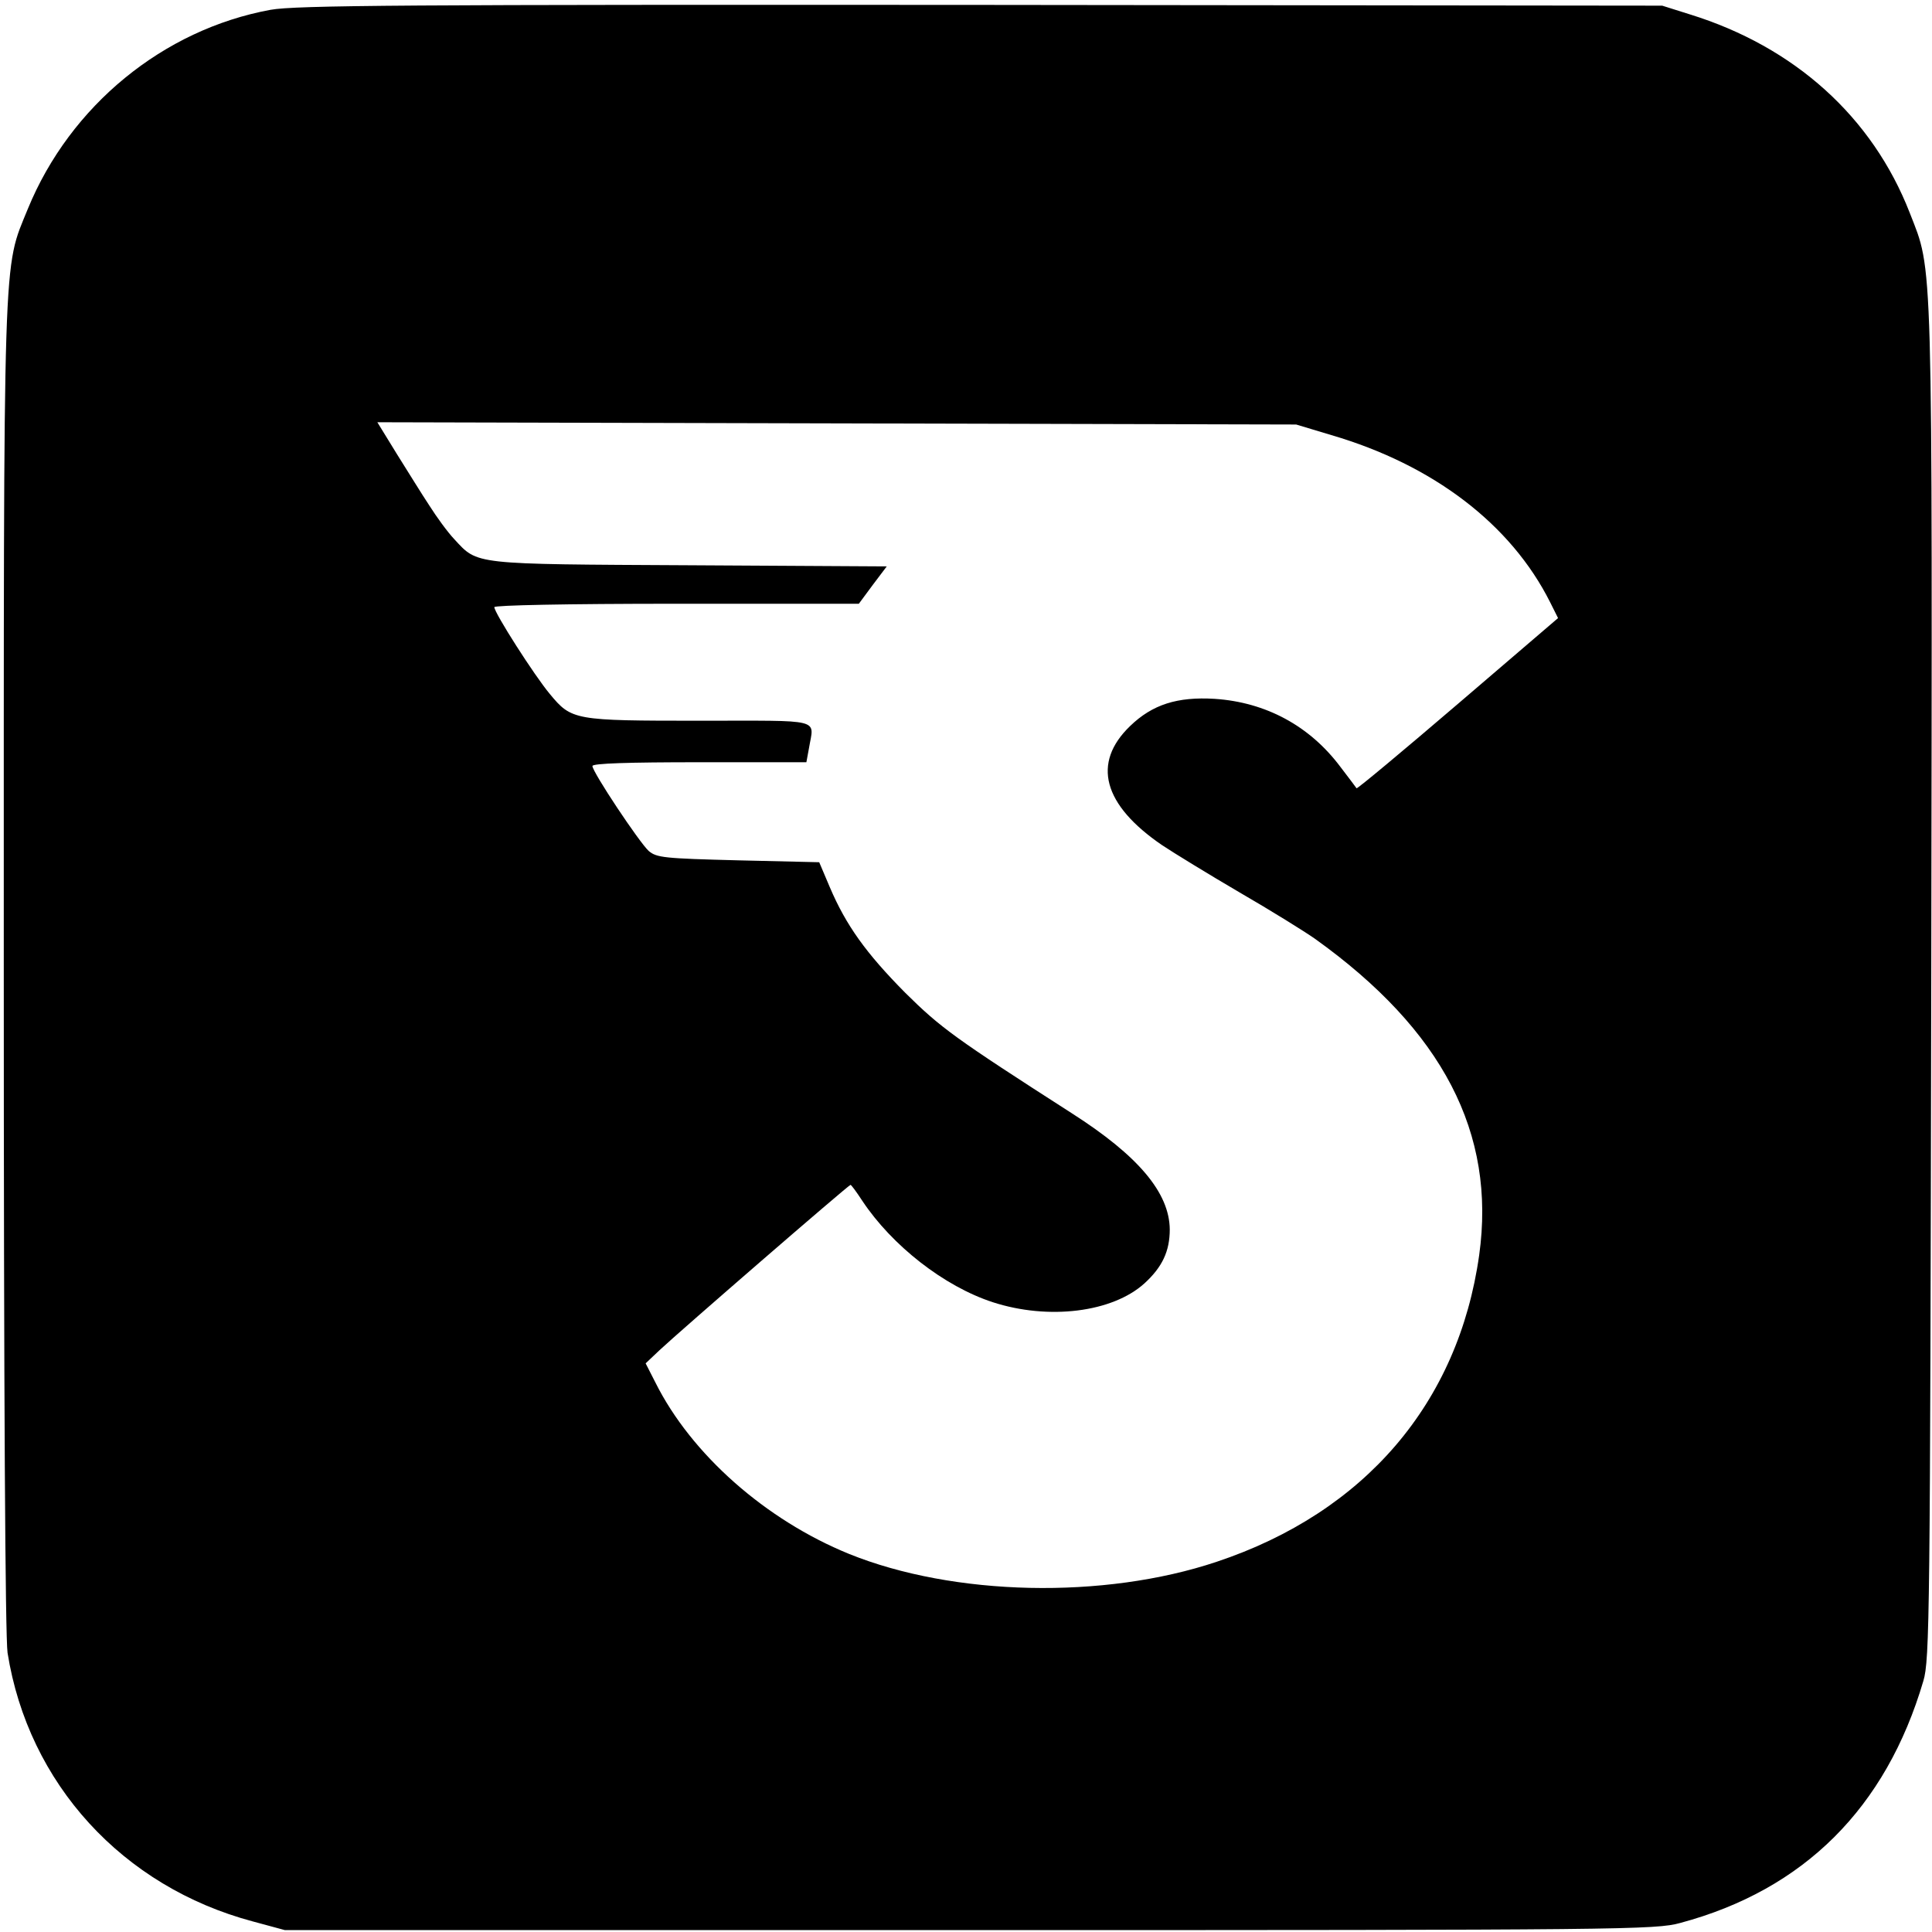 <?xml version="1.0" standalone="no"?>
<!DOCTYPE svg PUBLIC "-//W3C//DTD SVG 20010904//EN"
 "http://www.w3.org/TR/2001/REC-SVG-20010904/DTD/svg10.dtd">
<svg version="1.0" xmlns="http://www.w3.org/2000/svg"
 width="512pt" height="512pt" viewBox="0 0 512 512"
 preserveAspectRatio="xMidYMid meet">
<g transform="translate(0,512) scale(0.1,-0.1)"
fill="#000000" stroke="none">
<path d="M717 5094 c-284 -52 -531 -254 -643 -527 -67 -165 -64 -73 -64 -2011
0 -1143 4 -1774 10 -1816 55 -347 305 -620 650 -712 l85 -23 1815 0 c1737 0
1818 1 1883 19 328 88 545 305 644 641 17 56 18 174 21 1849 3 1966 5 1882
-57 2042 -99 254 -305 440 -583 526 l-73 23 -1805 2 c-1521 1 -1817 -1 -1883
-13z m2811 -1127 c270 -79 476 -236 580 -443 l21 -42 -265 -227 c-146 -125
-267 -226 -269 -224 -1 2 -21 28 -43 57 -81 108 -197 171 -333 180 -99 6 -165
-15 -224 -72 -102 -98 -72 -209 85 -316 30 -20 123 -77 205 -125 83 -48 173
-104 200 -123 338 -242 480 -515 435 -838 -55 -392 -303 -682 -696 -813 -299
-100 -697 -91 -974 21 -221 90 -418 264 -513 454 l-26 51 37 35 c51 48 501
438 506 438 2 0 16 -19 31 -42 79 -119 217 -227 346 -269 148 -48 317 -27 402
50 47 43 67 85 67 143 -1 97 -83 195 -260 308 -310 199 -347 226 -441 319
-104 105 -157 179 -200 280 l-28 66 -214 5 c-197 5 -217 7 -238 25 -25 23
-149 209 -149 225 0 7 96 10 284 10 l283 0 7 38 c13 79 41 72 -289 72 -334 0
-340 1 -398 71 -41 49 -147 215 -147 230 0 5 189 9 483 9 l483 0 37 50 37 49
-523 3 c-578 3 -560 1 -623 69 -18 19 -47 59 -66 89 -20 30 -58 92 -87 138
l-51 83 1217 -3 1218 -3 93 -28z"/>
</g>
</svg>
